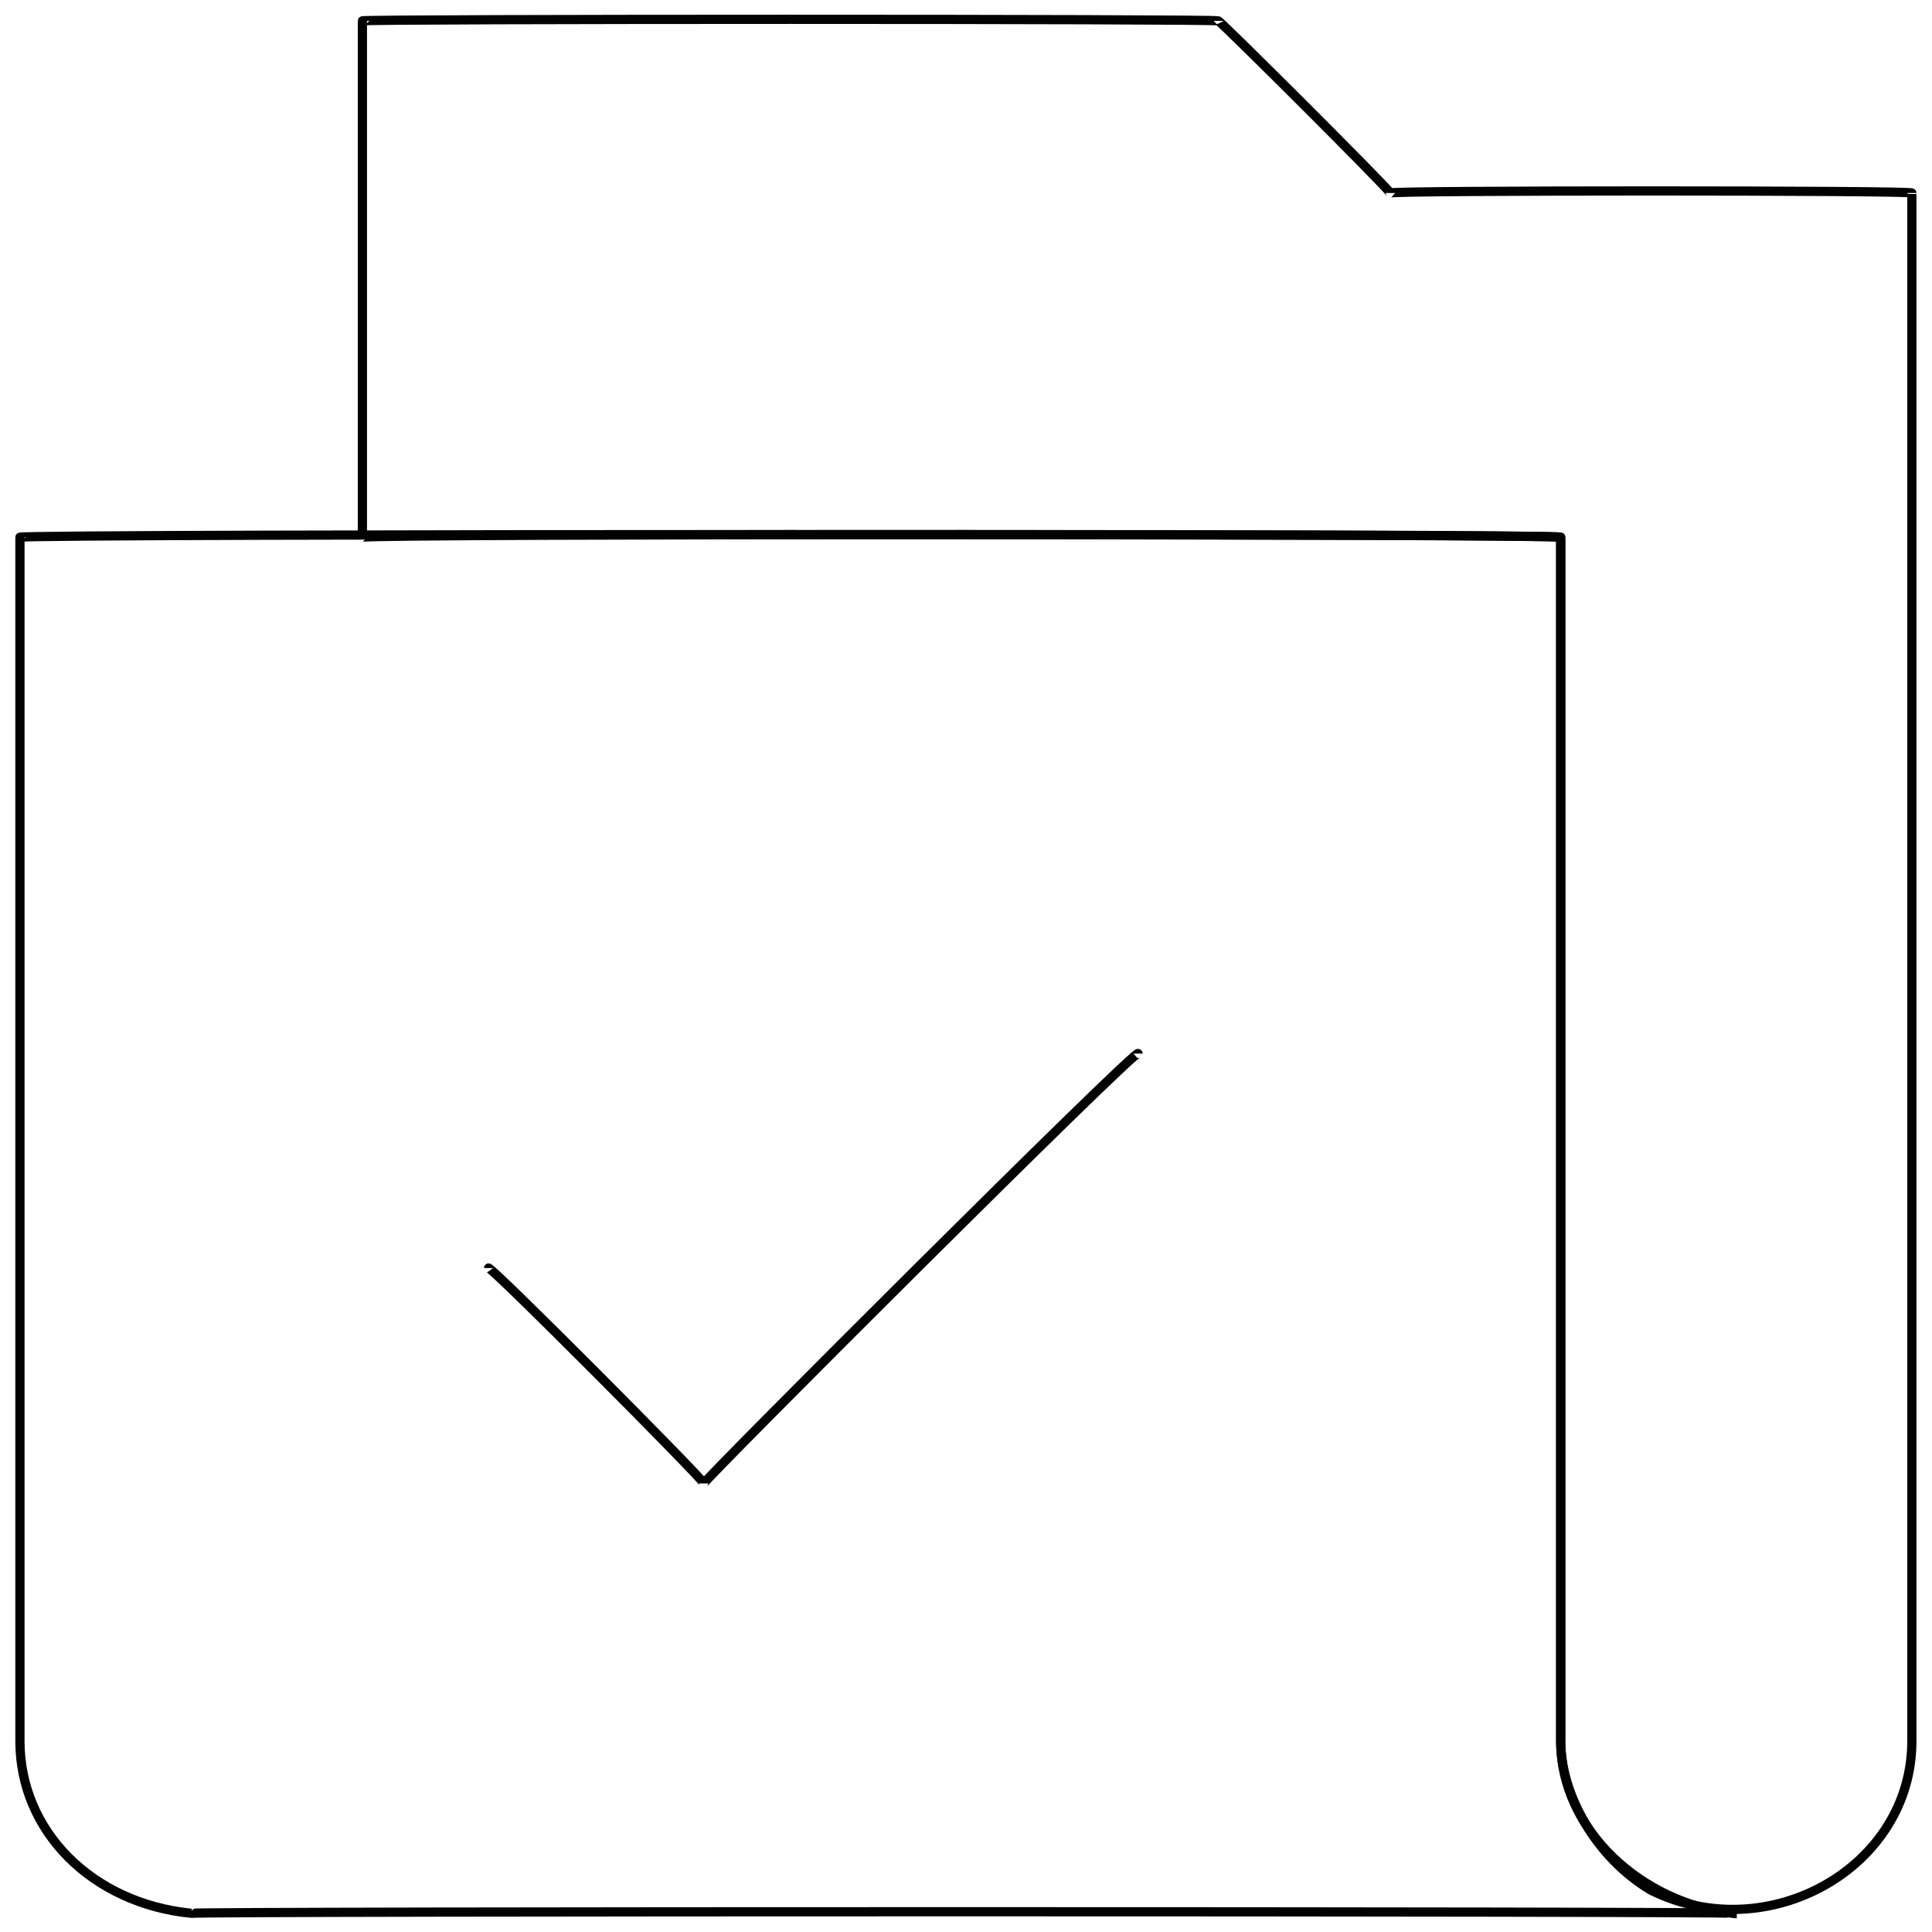 <svg xmlns="http://www.w3.org/2000/svg" version="1.1" xmlns:xlink="http://www.w3.org/1999/xlink" width="100%" height="100%" id="svgWorkerArea" viewBox="0 0 400 400" xmlns:artdraw="https://artdraw.muisca.co" style="background: white;"><defs id="defsdoc"><pattern id="patternBool" x="0" y="0" width="10" height="10" patternUnits="userSpaceOnUse" patternTransform="rotate(35)"><circle cx="5" cy="5" r="4" style="stroke: none;fill: #ff000070;"></circle></pattern></defs><g id="fileImp-294621252" class="cosito"><path id="polylineImp-273043920" class="grouped" style="fill:none; stroke:#020202; stroke-miterlimit:10; stroke-width:1.91px; " d="M235.628 218.135C235.628 216.593 145.728 306.393 145.728 307.132 145.728 306.393 101.128 261.593 101.128 262.54"></path><path id="pathImp-580357276" class="grouped" style="fill:none; stroke:#020202; stroke-miterlimit:10; stroke-width:1.91px; " d="M358.628 396.128C358.628 395.693 39.628 395.693 39.628 396.128 19.028 394.093 4.128 379.093 4.128 360.492 4.128 358.493 4.128 110.493 4.128 111.228 4.128 110.493 323.128 110.493 323.128 111.228 323.128 110.493 323.128 358.493 323.128 360.492 323.128 379.093 340.128 394.093 358.628 396.128 358.628 395.693 358.628 395.693 358.628 396.128"></path><path id="pathImp-941652670" class="grouped" style="fill:none; stroke:#020202; stroke-miterlimit:10; stroke-width:1.91px; " d="M395.828 39.956C395.828 39.393 395.828 358.493 395.828 360.492 395.828 386.593 366.128 403.393 341.828 391.354 330.428 384.593 323.128 371.493 323.128 360.492 323.128 358.493 323.128 110.493 323.128 111.228 323.128 110.493 75.028 110.493 75.028 111.228 75.028 110.493 75.028 3.893 75.028 4.32 75.028 3.893 252.228 3.893 252.228 4.32 252.228 3.893 287.828 39.393 287.828 39.956 287.828 39.393 395.828 39.393 395.828 39.956"></path></g></svg>